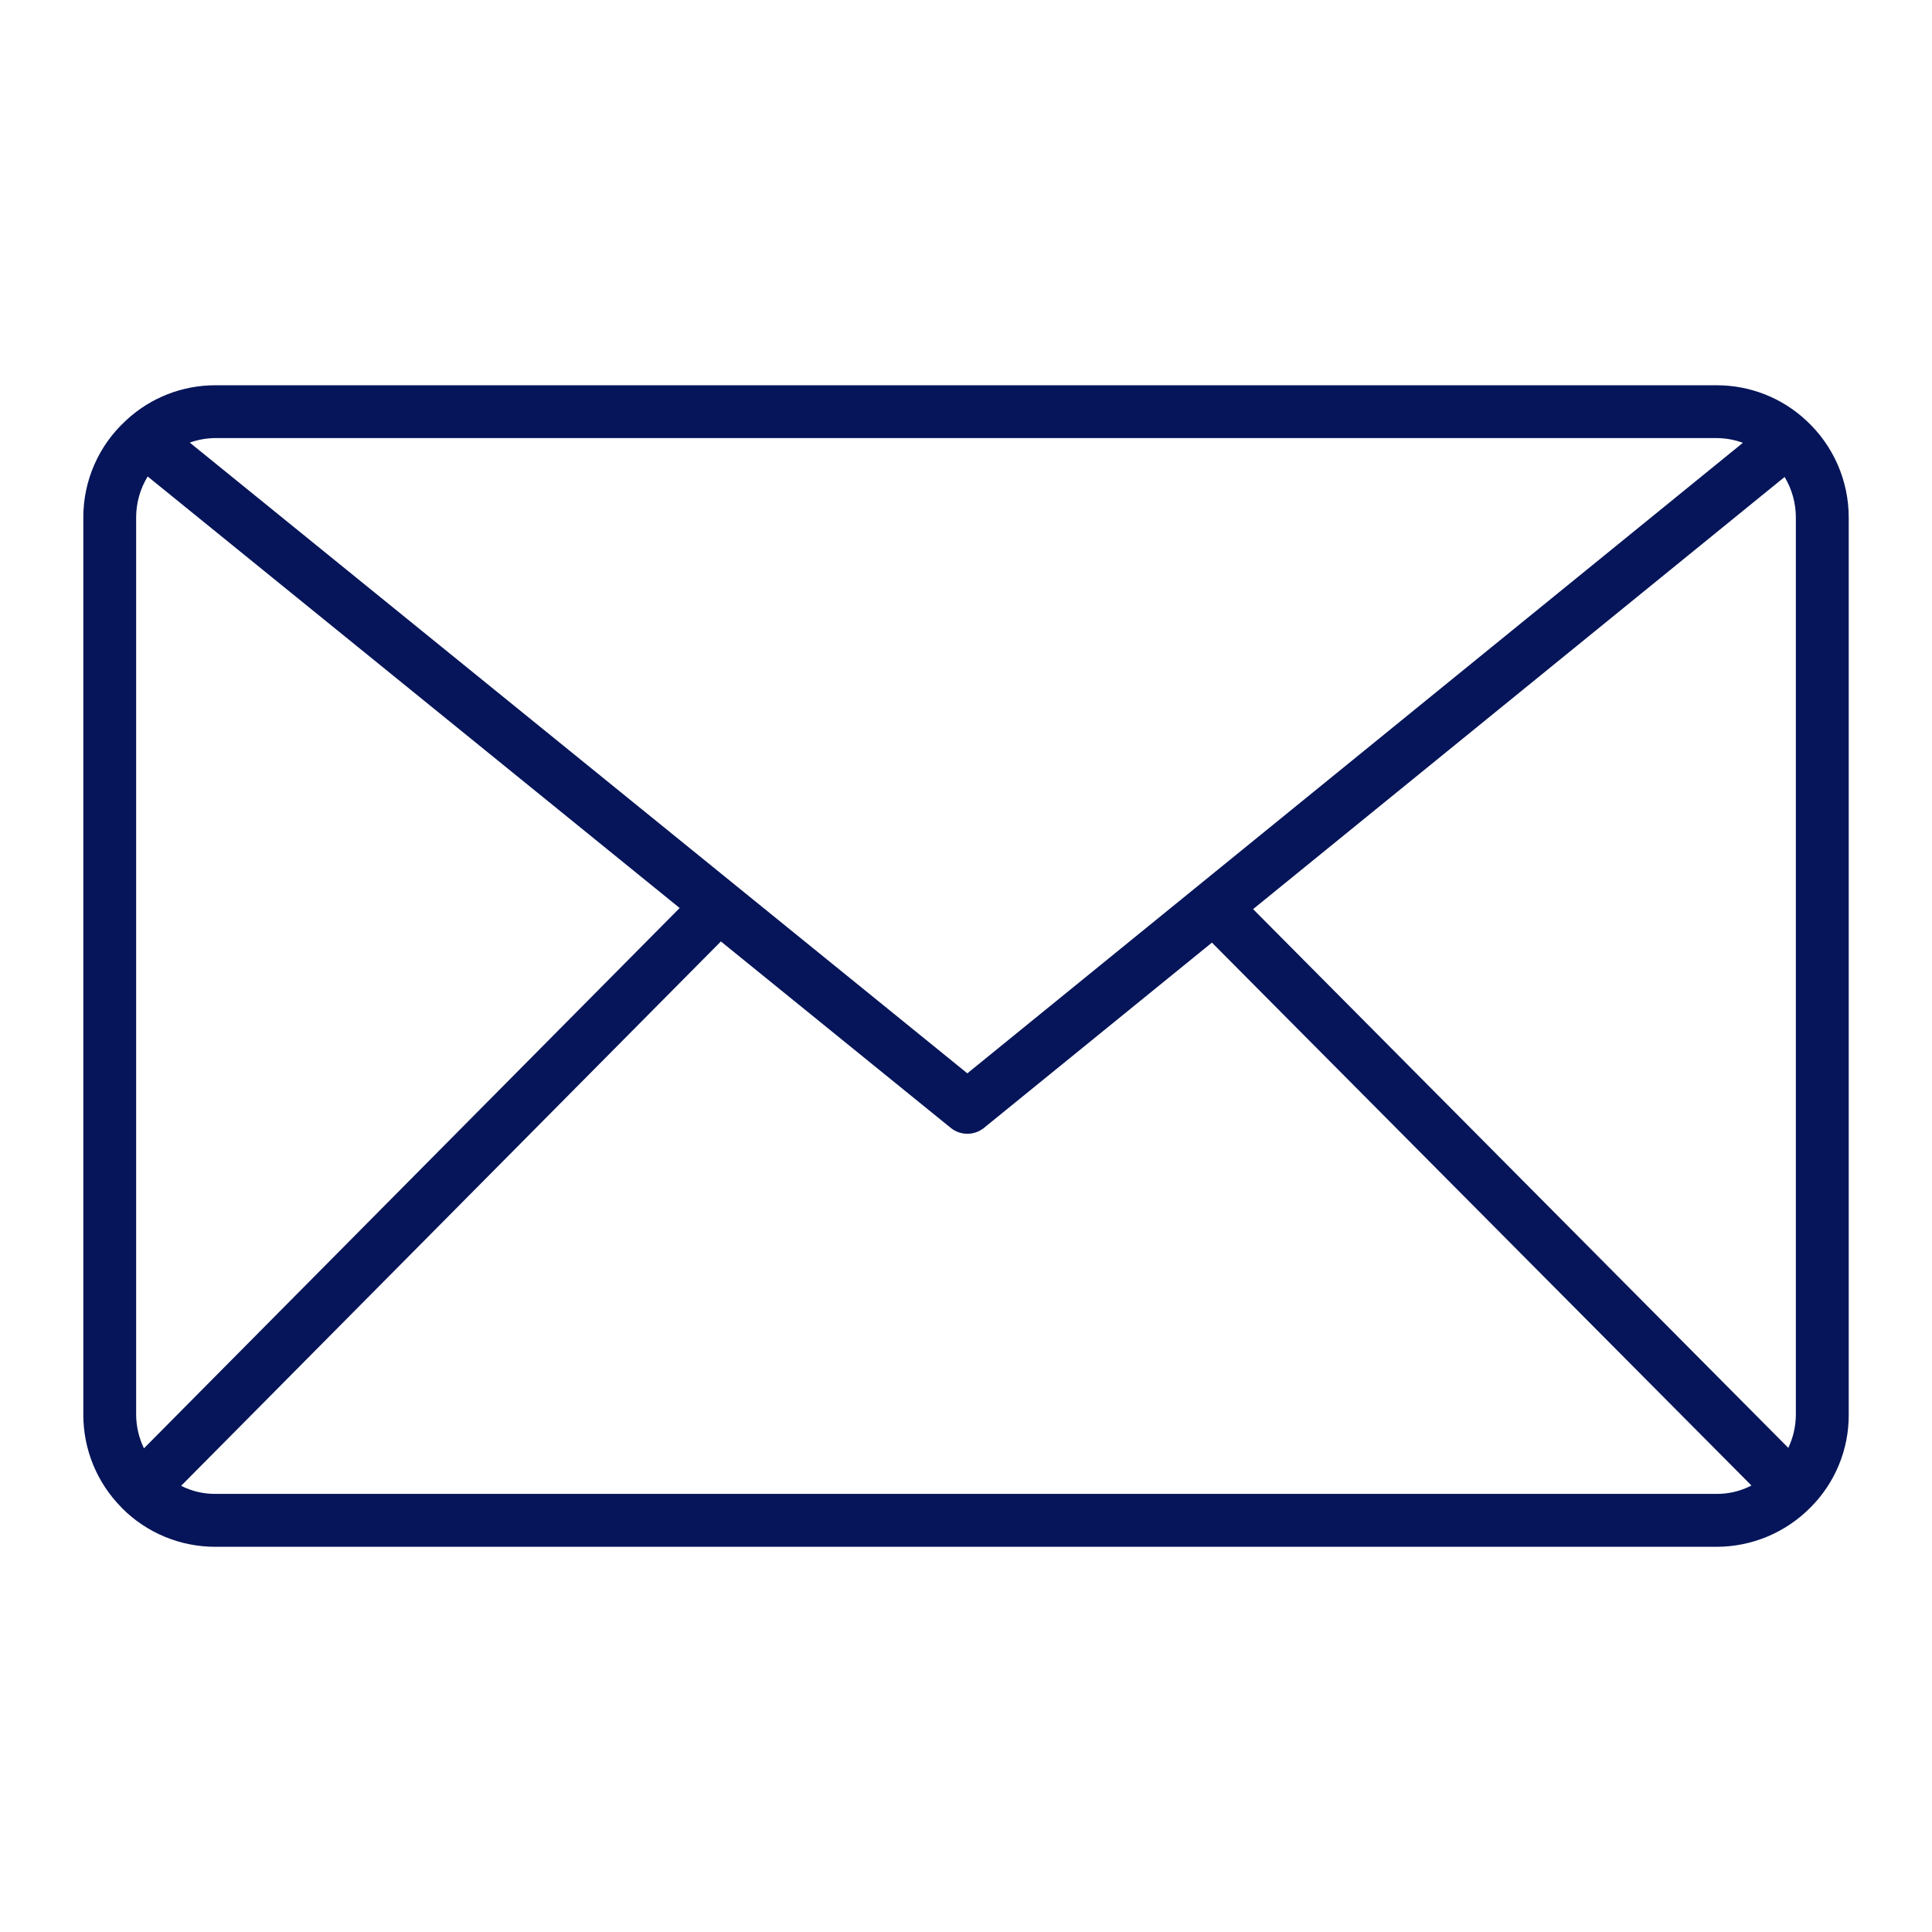 <?xml version="1.0" encoding="UTF-8"?> <svg xmlns="http://www.w3.org/2000/svg" width="196" height="196" viewBox="0 0 196 196" fill="none"><path d="M183.254 42.671C180.786 40.36 177.53 39.078 174.149 39.085H21.851C18.508 39.079 15.286 40.337 12.831 42.607L12.82 42.619L12.8 42.634L12.78 42.657C11.415 43.904 10.325 45.422 9.58 47.114C8.835 48.806 8.451 50.635 8.453 52.483V143.516C8.448 147.029 9.829 150.402 12.296 152.903C12.319 152.927 12.336 152.958 12.362 152.982C13.605 154.235 15.084 155.228 16.714 155.904C18.344 156.58 20.091 156.926 21.856 156.922H174.154C175.926 156.919 177.679 156.565 179.313 155.88C180.947 155.194 182.429 154.192 183.674 152.93C184.911 151.696 185.891 150.228 186.556 148.612C187.222 146.996 187.561 145.264 187.552 143.516V52.483C187.55 50.64 187.167 48.817 186.428 47.128C185.688 45.44 184.608 43.922 183.254 42.671ZM174.149 151.555H21.851C20.644 151.563 19.452 151.282 18.375 150.736L73.134 95.508L96.449 114.421C96.926 114.809 97.523 115.021 98.138 115.021C98.753 115.021 99.35 114.809 99.827 114.421L122.949 95.628L177.682 150.704C176.591 151.271 175.378 151.563 174.149 151.555ZM13.812 143.516V52.483C13.814 51.02 14.219 49.586 14.982 48.338L68.951 92.117L14.604 146.932C14.09 145.866 13.819 144.7 13.812 143.516ZM127.125 92.23L181.049 48.387C181.791 49.626 182.185 51.041 182.188 52.485V143.518C182.183 144.683 181.921 145.833 181.423 146.887L127.125 92.23ZM174.149 44.444C175.059 44.447 175.961 44.609 176.815 44.922L98.136 108.889L19.254 44.902C20.089 44.601 20.97 44.446 21.857 44.443L174.149 44.444Z" fill="#061559"></path></svg> 